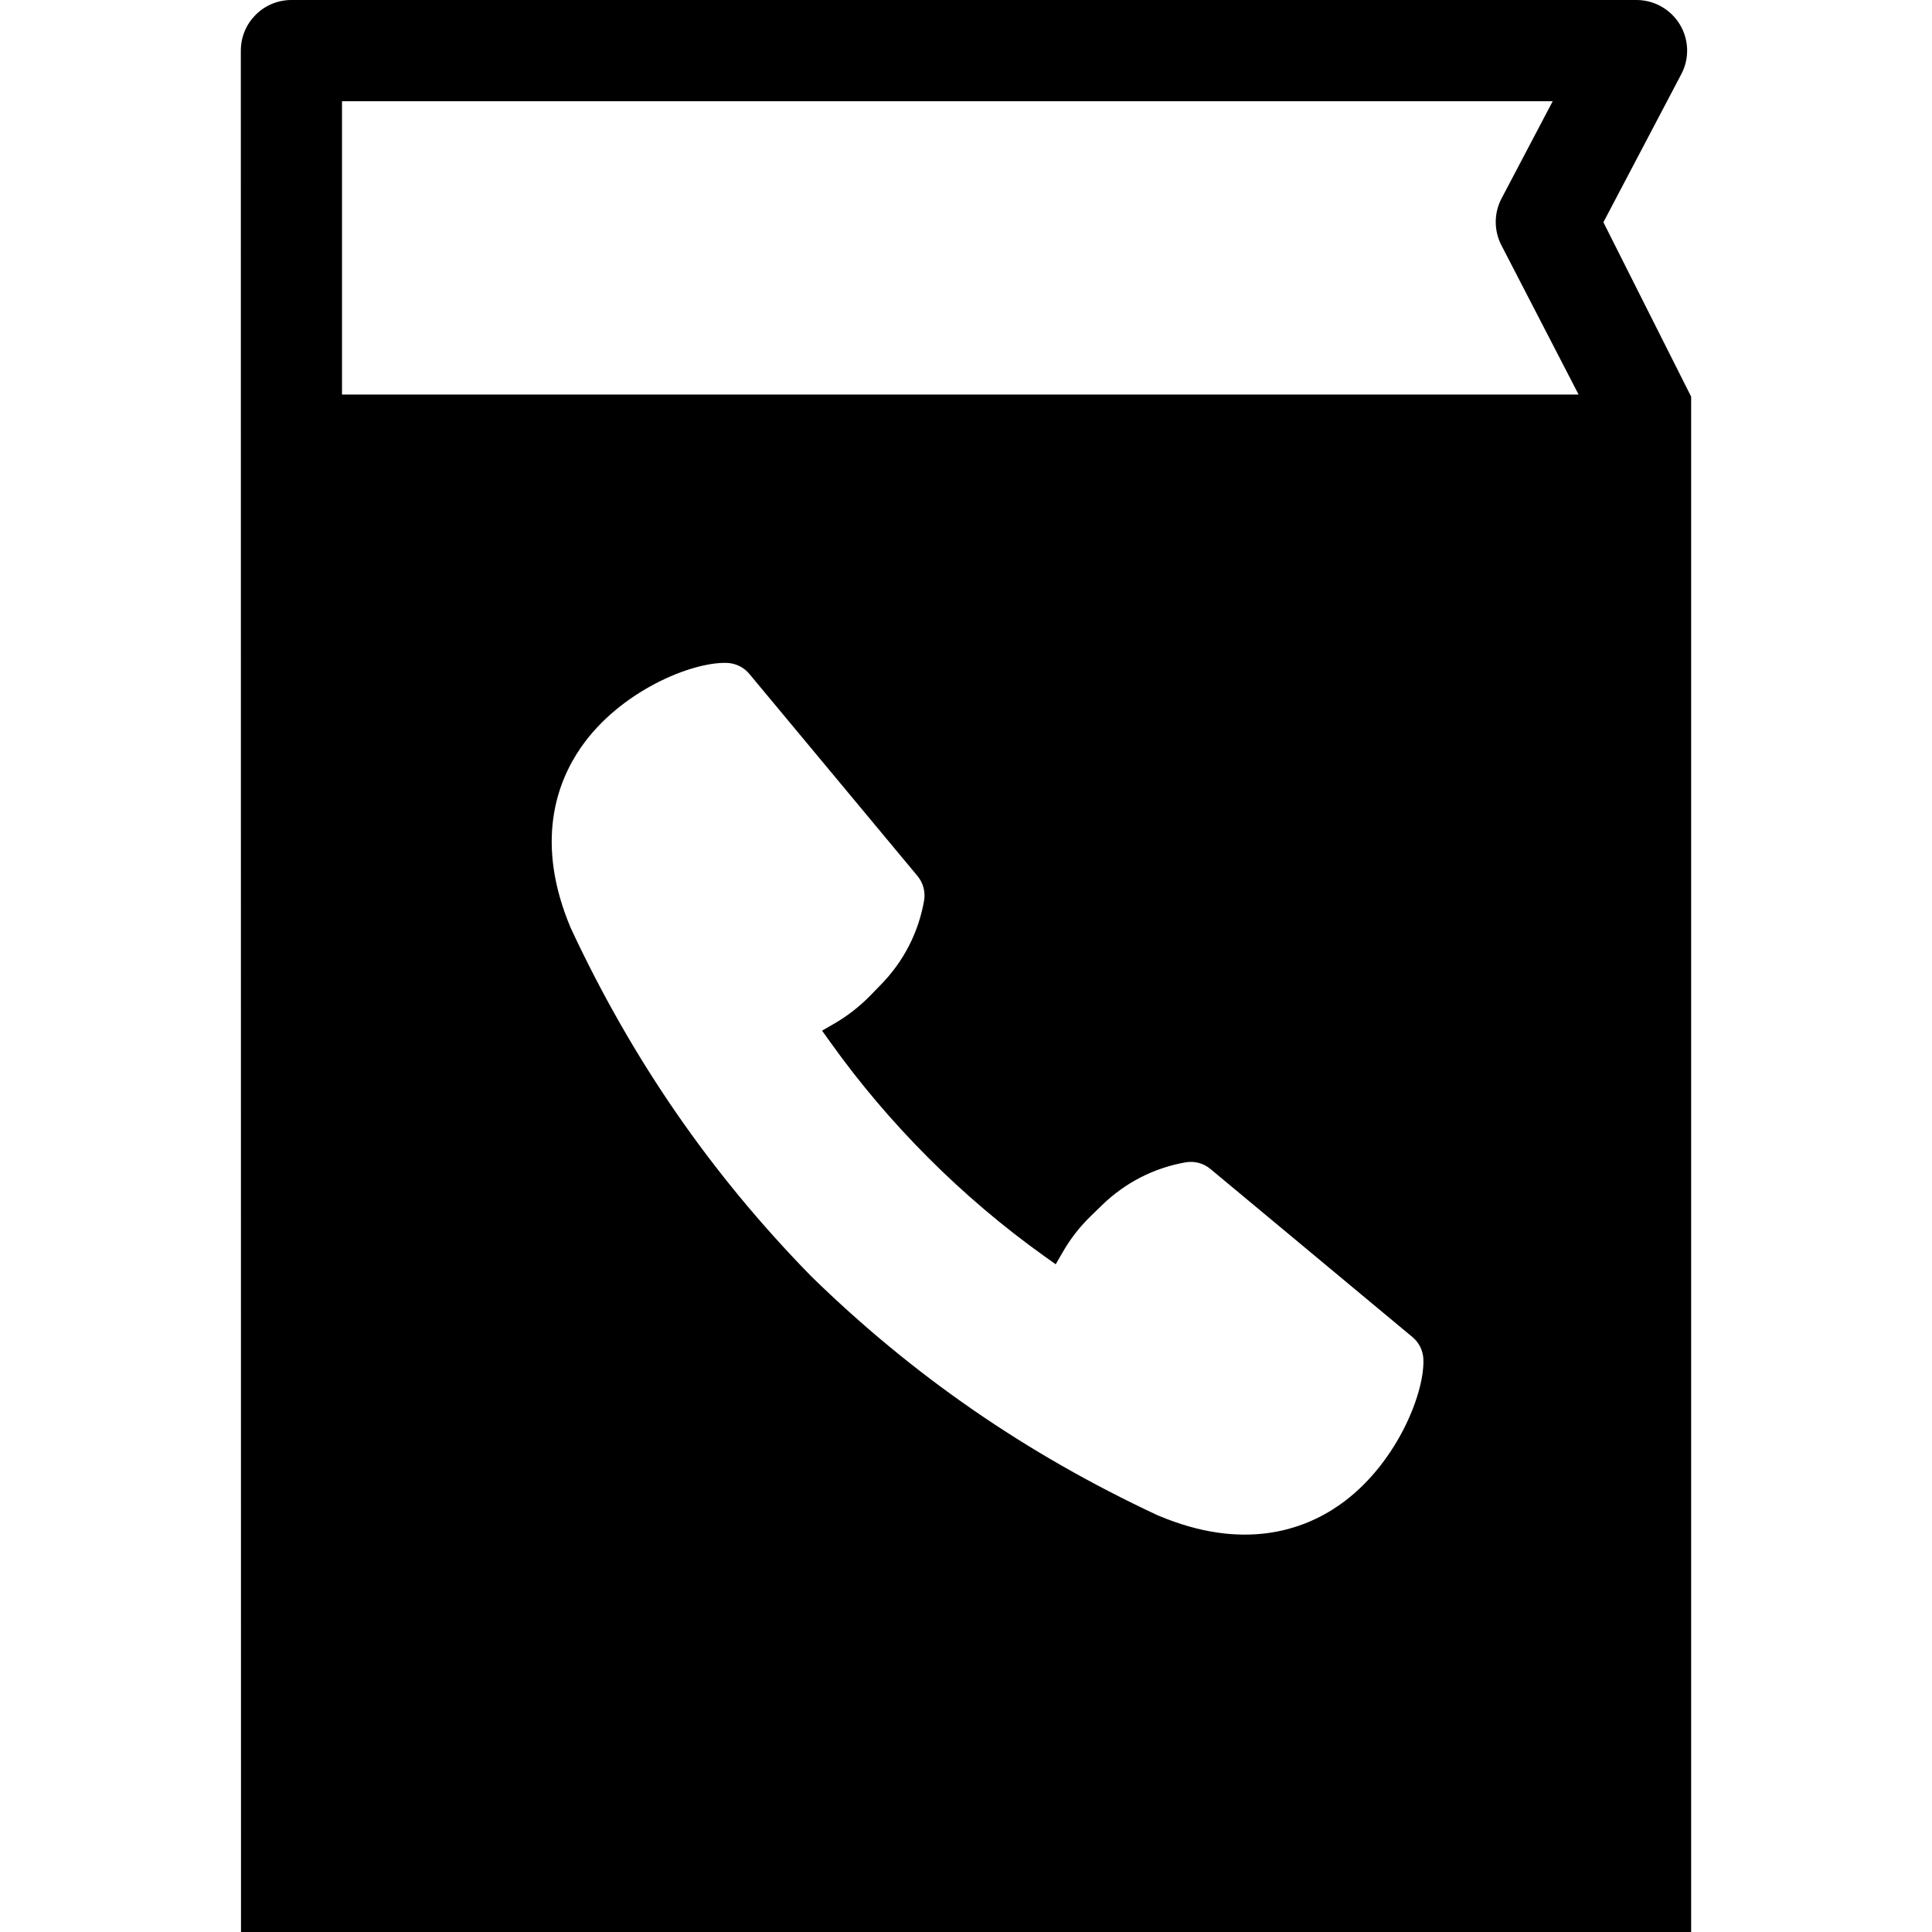 <?xml version="1.0" encoding="iso-8859-1"?>
<!-- Uploaded to: SVG Repo, www.svgrepo.com, Generator: SVG Repo Mixer Tools -->
<!DOCTYPE svg PUBLIC "-//W3C//DTD SVG 1.1//EN" "http://www.w3.org/Graphics/SVG/1.1/DTD/svg11.dtd">
<svg fill="#000000" version="1.1" id="Capa_1" xmlns="http://www.w3.org/2000/svg" xmlns:xlink="http://www.w3.org/1999/xlink" 
	 width="800px" height="800px" viewBox="0 0 93.684 93.684"
	 xml:space="preserve">
<g>
	<path d="M77.75,10.778l3.776-7.18c0.404-0.761,0.375-1.676-0.068-2.41C81.012,0.452,80.215,0,79.356,0H14.13
		c-1.354,0-2.452,1.099-2.452,2.455l0.008,91.229h70.319V19.235L77.75,10.778z M64.914,73.003c-1.714,1.185-4.623,2.229-8.744,0.489
		l-0.05-0.021c-6.362-2.974-11.853-6.765-16.793-11.592l-0.019-0.02c-4.839-4.951-8.637-10.451-11.611-16.812l-0.023-0.051
		c-1.739-4.12-0.693-7.029,0.49-8.744c1.894-2.743,5.393-4.17,7.087-4.107c0.377,0.015,0.729,0.168,0.994,0.432
		c0.032,0.033,0.063,0.067,0.094,0.104l8.148,9.793c0.28,0.335,0.396,0.775,0.321,1.207c-0.269,1.528-0.985,2.928-2.072,4.044
		l-0.534,0.55c-0.516,0.528-1.099,0.984-1.731,1.351l-0.608,0.351l0.408,0.57c2.832,3.967,6.385,7.52,10.35,10.352l0.571,0.407
		l0.352-0.608c0.365-0.633,0.82-1.217,1.352-1.733l0.545-0.529c1.119-1.088,2.518-1.805,4.047-2.073
		c0.431-0.076,0.871,0.041,1.207,0.322l9.793,8.148c0.328,0.27,0.518,0.665,0.533,1.086C69.083,67.611,67.657,71.111,64.914,73.003z
		 M16.584,19.132V4.908h58.708l-2.481,4.716c-0.373,0.709-0.375,1.556-0.006,2.271l3.742,7.237H16.584z"/>
</g>
</svg>